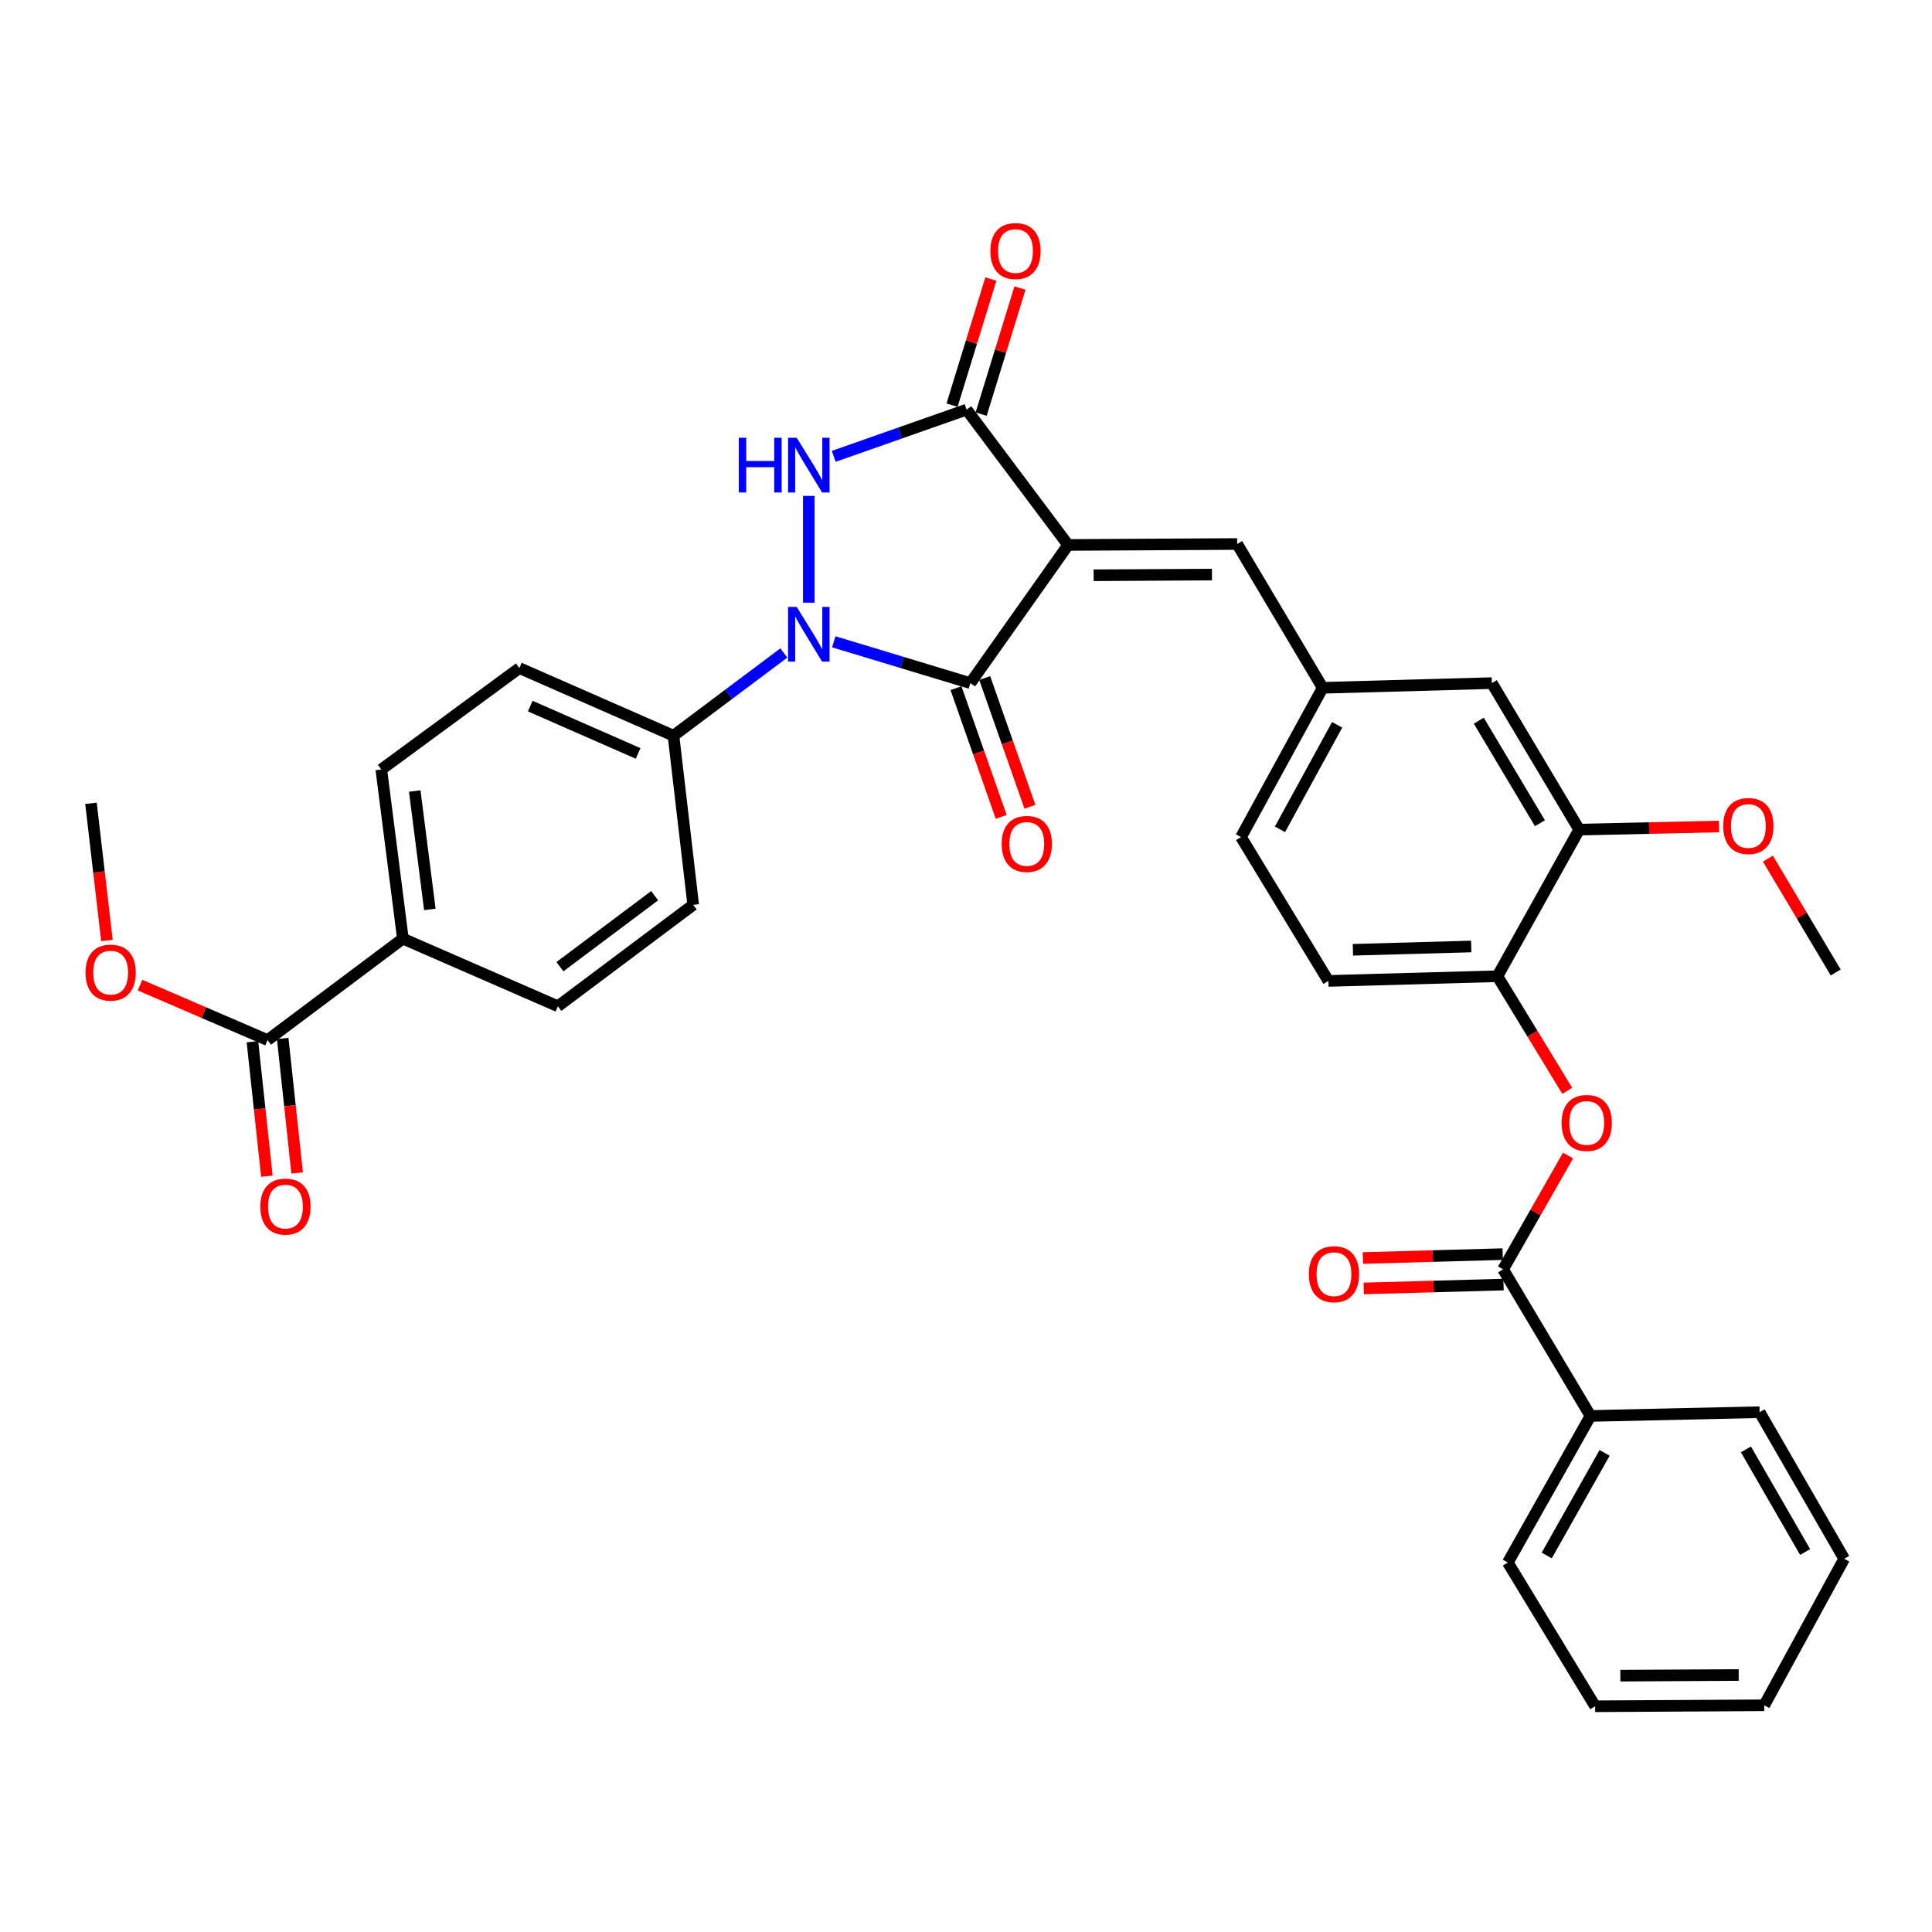 <?xml version='1.0' encoding='iso-8859-1'?>
<svg version='1.1' baseProfile='full'
              xmlns='http://www.w3.org/2000/svg'
                      xmlns:rdkit='http://www.rdkit.org/xml'
                      xmlns:xlink='http://www.w3.org/1999/xlink'
                  xml:space='preserve'
width='1000px' height='1000px' viewBox='0 0 1000 1000'>
<!-- END OF HEADER -->
<rect style='opacity:1.0;fill:#FFFFFF;stroke:none' width='1000' height='1000' x='0' y='0'> </rect>
<path class='bond-1' d='M 552.843,282.07 L 502.254,353.577' style='fill:none;fill-rule:evenodd;stroke:#000000;stroke-width:6px;stroke-linecap:butt;stroke-linejoin:miter;stroke-opacity:1' />
<path class='bond-3' d='M 552.843,282.07 L 500.31,212.026' style='fill:none;fill-rule:evenodd;stroke:#000000;stroke-width:6px;stroke-linecap:butt;stroke-linejoin:miter;stroke-opacity:1' />
<path class='bond-4' d='M 552.843,282.07 L 640.354,281.571' style='fill:none;fill-rule:evenodd;stroke:#000000;stroke-width:6px;stroke-linecap:butt;stroke-linejoin:miter;stroke-opacity:1' />
<path class='bond-4' d='M 566.059,297.755 L 627.317,297.406' style='fill:none;fill-rule:evenodd;stroke:#000000;stroke-width:6px;stroke-linecap:butt;stroke-linejoin:miter;stroke-opacity:1' />
<path class='bond-0' d='M 431.562,332.199 L 466.908,342.888' style='fill:none;fill-rule:evenodd;stroke:#0000FF;stroke-width:6px;stroke-linecap:butt;stroke-linejoin:miter;stroke-opacity:1' />
<path class='bond-0' d='M 466.908,342.888 L 502.254,353.577' style='fill:none;fill-rule:evenodd;stroke:#000000;stroke-width:6px;stroke-linecap:butt;stroke-linejoin:miter;stroke-opacity:1' />
<path class='bond-7' d='M 405.71,337.982 L 377.152,359.39' style='fill:none;fill-rule:evenodd;stroke:#0000FF;stroke-width:6px;stroke-linecap:butt;stroke-linejoin:miter;stroke-opacity:1' />
<path class='bond-7' d='M 377.152,359.39 L 348.594,380.797' style='fill:none;fill-rule:evenodd;stroke:#000000;stroke-width:6px;stroke-linecap:butt;stroke-linejoin:miter;stroke-opacity:1' />
<path class='bond-34' d='M 418.638,311.942 L 418.638,256.676' style='fill:none;fill-rule:evenodd;stroke:#0000FF;stroke-width:6px;stroke-linecap:butt;stroke-linejoin:miter;stroke-opacity:1' />
<path class='bond-11' d='M 494.819,356.188 L 506.521,389.506' style='fill:none;fill-rule:evenodd;stroke:#000000;stroke-width:6px;stroke-linecap:butt;stroke-linejoin:miter;stroke-opacity:1' />
<path class='bond-11' d='M 506.521,389.506 L 518.224,422.824' style='fill:none;fill-rule:evenodd;stroke:#FF0000;stroke-width:6px;stroke-linecap:butt;stroke-linejoin:miter;stroke-opacity:1' />
<path class='bond-11' d='M 509.688,350.965 L 521.391,384.283' style='fill:none;fill-rule:evenodd;stroke:#000000;stroke-width:6px;stroke-linecap:butt;stroke-linejoin:miter;stroke-opacity:1' />
<path class='bond-11' d='M 521.391,384.283 L 533.093,417.602' style='fill:none;fill-rule:evenodd;stroke:#FF0000;stroke-width:6px;stroke-linecap:butt;stroke-linejoin:miter;stroke-opacity:1' />
<path class='bond-2' d='M 431.543,236.199 L 465.926,224.113' style='fill:none;fill-rule:evenodd;stroke:#0000FF;stroke-width:6px;stroke-linecap:butt;stroke-linejoin:miter;stroke-opacity:1' />
<path class='bond-2' d='M 465.926,224.113 L 500.31,212.026' style='fill:none;fill-rule:evenodd;stroke:#000000;stroke-width:6px;stroke-linecap:butt;stroke-linejoin:miter;stroke-opacity:1' />
<path class='bond-12' d='M 507.841,214.345 L 517.889,181.715' style='fill:none;fill-rule:evenodd;stroke:#000000;stroke-width:6px;stroke-linecap:butt;stroke-linejoin:miter;stroke-opacity:1' />
<path class='bond-12' d='M 517.889,181.715 L 527.937,149.084' style='fill:none;fill-rule:evenodd;stroke:#FF0000;stroke-width:6px;stroke-linecap:butt;stroke-linejoin:miter;stroke-opacity:1' />
<path class='bond-12' d='M 492.779,209.707 L 502.827,177.077' style='fill:none;fill-rule:evenodd;stroke:#000000;stroke-width:6px;stroke-linecap:butt;stroke-linejoin:miter;stroke-opacity:1' />
<path class='bond-12' d='M 502.827,177.077 L 512.875,144.446' style='fill:none;fill-rule:evenodd;stroke:#FF0000;stroke-width:6px;stroke-linecap:butt;stroke-linejoin:miter;stroke-opacity:1' />
<path class='bond-14' d='M 640.354,281.571 L 684.622,356.011' style='fill:none;fill-rule:evenodd;stroke:#000000;stroke-width:6px;stroke-linecap:butt;stroke-linejoin:miter;stroke-opacity:1' />
<path class='bond-5' d='M 777.999,657.007 L 794.808,627.555' style='fill:none;fill-rule:evenodd;stroke:#000000;stroke-width:6px;stroke-linecap:butt;stroke-linejoin:miter;stroke-opacity:1' />
<path class='bond-5' d='M 794.808,627.555 L 811.617,598.102' style='fill:none;fill-rule:evenodd;stroke:#FF0000;stroke-width:6px;stroke-linecap:butt;stroke-linejoin:miter;stroke-opacity:1' />
<path class='bond-16' d='M 777.78,649.13 L 741.606,650.136' style='fill:none;fill-rule:evenodd;stroke:#000000;stroke-width:6px;stroke-linecap:butt;stroke-linejoin:miter;stroke-opacity:1' />
<path class='bond-16' d='M 741.606,650.136 L 705.432,651.142' style='fill:none;fill-rule:evenodd;stroke:#FF0000;stroke-width:6px;stroke-linecap:butt;stroke-linejoin:miter;stroke-opacity:1' />
<path class='bond-16' d='M 778.218,664.884 L 742.044,665.89' style='fill:none;fill-rule:evenodd;stroke:#000000;stroke-width:6px;stroke-linecap:butt;stroke-linejoin:miter;stroke-opacity:1' />
<path class='bond-16' d='M 742.044,665.89 L 705.87,666.896' style='fill:none;fill-rule:evenodd;stroke:#FF0000;stroke-width:6px;stroke-linecap:butt;stroke-linejoin:miter;stroke-opacity:1' />
<path class='bond-17' d='M 777.999,657.007 L 823.23,732.891' style='fill:none;fill-rule:evenodd;stroke:#000000;stroke-width:6px;stroke-linecap:butt;stroke-linejoin:miter;stroke-opacity:1' />
<path class='bond-6' d='M 811.209,564.617 L 793.138,534.955' style='fill:none;fill-rule:evenodd;stroke:#FF0000;stroke-width:6px;stroke-linecap:butt;stroke-linejoin:miter;stroke-opacity:1' />
<path class='bond-6' d='M 793.138,534.955 L 775.066,505.292' style='fill:none;fill-rule:evenodd;stroke:#000000;stroke-width:6px;stroke-linecap:butt;stroke-linejoin:miter;stroke-opacity:1' />
<path class='bond-19' d='M 348.594,380.797 L 358.803,468.335' style='fill:none;fill-rule:evenodd;stroke:#000000;stroke-width:6px;stroke-linecap:butt;stroke-linejoin:miter;stroke-opacity:1' />
<path class='bond-20' d='M 348.594,380.797 L 268.823,345.793' style='fill:none;fill-rule:evenodd;stroke:#000000;stroke-width:6px;stroke-linecap:butt;stroke-linejoin:miter;stroke-opacity:1' />
<path class='bond-20' d='M 330.296,389.978 L 274.456,365.475' style='fill:none;fill-rule:evenodd;stroke:#000000;stroke-width:6px;stroke-linecap:butt;stroke-linejoin:miter;stroke-opacity:1' />
<path class='bond-8' d='M 775.066,505.292 L 687.573,507.726' style='fill:none;fill-rule:evenodd;stroke:#000000;stroke-width:6px;stroke-linecap:butt;stroke-linejoin:miter;stroke-opacity:1' />
<path class='bond-8' d='M 761.504,489.903 L 700.258,491.607' style='fill:none;fill-rule:evenodd;stroke:#000000;stroke-width:6px;stroke-linecap:butt;stroke-linejoin:miter;stroke-opacity:1' />
<path class='bond-35' d='M 775.066,505.292 L 817.39,429.408' style='fill:none;fill-rule:evenodd;stroke:#000000;stroke-width:6px;stroke-linecap:butt;stroke-linejoin:miter;stroke-opacity:1' />
<path class='bond-9' d='M 138.489,538.344 L 208.533,485.846' style='fill:none;fill-rule:evenodd;stroke:#000000;stroke-width:6px;stroke-linecap:butt;stroke-linejoin:miter;stroke-opacity:1' />
<path class='bond-18' d='M 130.654,539.186 L 134.395,573.994' style='fill:none;fill-rule:evenodd;stroke:#000000;stroke-width:6px;stroke-linecap:butt;stroke-linejoin:miter;stroke-opacity:1' />
<path class='bond-18' d='M 134.395,573.994 L 138.136,608.803' style='fill:none;fill-rule:evenodd;stroke:#FF0000;stroke-width:6px;stroke-linecap:butt;stroke-linejoin:miter;stroke-opacity:1' />
<path class='bond-18' d='M 146.323,537.502 L 150.065,572.31' style='fill:none;fill-rule:evenodd;stroke:#000000;stroke-width:6px;stroke-linecap:butt;stroke-linejoin:miter;stroke-opacity:1' />
<path class='bond-18' d='M 150.065,572.31 L 153.806,607.119' style='fill:none;fill-rule:evenodd;stroke:#FF0000;stroke-width:6px;stroke-linecap:butt;stroke-linejoin:miter;stroke-opacity:1' />
<path class='bond-25' d='M 138.489,538.344 L 105.486,524.123' style='fill:none;fill-rule:evenodd;stroke:#000000;stroke-width:6px;stroke-linecap:butt;stroke-linejoin:miter;stroke-opacity:1' />
<path class='bond-25' d='M 105.486,524.123 L 72.483,509.903' style='fill:none;fill-rule:evenodd;stroke:#FF0000;stroke-width:6px;stroke-linecap:butt;stroke-linejoin:miter;stroke-opacity:1' />
<path class='bond-10' d='M 817.39,429.408 L 772.177,353.577' style='fill:none;fill-rule:evenodd;stroke:#000000;stroke-width:6px;stroke-linecap:butt;stroke-linejoin:miter;stroke-opacity:1' />
<path class='bond-10' d='M 797.072,426.104 L 765.423,373.022' style='fill:none;fill-rule:evenodd;stroke:#000000;stroke-width:6px;stroke-linecap:butt;stroke-linejoin:miter;stroke-opacity:1' />
<path class='bond-26' d='M 817.39,429.408 L 853.573,428.605' style='fill:none;fill-rule:evenodd;stroke:#000000;stroke-width:6px;stroke-linecap:butt;stroke-linejoin:miter;stroke-opacity:1' />
<path class='bond-26' d='M 853.573,428.605 L 889.756,427.801' style='fill:none;fill-rule:evenodd;stroke:#FF0000;stroke-width:6px;stroke-linecap:butt;stroke-linejoin:miter;stroke-opacity:1' />
<path class='bond-13' d='M 208.533,485.846 L 197.361,398.291' style='fill:none;fill-rule:evenodd;stroke:#000000;stroke-width:6px;stroke-linecap:butt;stroke-linejoin:miter;stroke-opacity:1' />
<path class='bond-13' d='M 222.49,470.718 L 214.67,409.429' style='fill:none;fill-rule:evenodd;stroke:#000000;stroke-width:6px;stroke-linecap:butt;stroke-linejoin:miter;stroke-opacity:1' />
<path class='bond-36' d='M 208.533,485.846 L 288.759,520.842' style='fill:none;fill-rule:evenodd;stroke:#000000;stroke-width:6px;stroke-linecap:butt;stroke-linejoin:miter;stroke-opacity:1' />
<path class='bond-15' d='M 684.622,356.011 L 772.177,353.577' style='fill:none;fill-rule:evenodd;stroke:#000000;stroke-width:6px;stroke-linecap:butt;stroke-linejoin:miter;stroke-opacity:1' />
<path class='bond-24' d='M 684.622,356.011 L 642.342,433.287' style='fill:none;fill-rule:evenodd;stroke:#000000;stroke-width:6px;stroke-linecap:butt;stroke-linejoin:miter;stroke-opacity:1' />
<path class='bond-24' d='M 692.106,375.167 L 662.509,429.26' style='fill:none;fill-rule:evenodd;stroke:#000000;stroke-width:6px;stroke-linecap:butt;stroke-linejoin:miter;stroke-opacity:1' />
<path class='bond-27' d='M 823.23,732.891 L 780.442,808.767' style='fill:none;fill-rule:evenodd;stroke:#000000;stroke-width:6px;stroke-linecap:butt;stroke-linejoin:miter;stroke-opacity:1' />
<path class='bond-27' d='M 830.54,752.014 L 800.588,805.127' style='fill:none;fill-rule:evenodd;stroke:#000000;stroke-width:6px;stroke-linecap:butt;stroke-linejoin:miter;stroke-opacity:1' />
<path class='bond-28' d='M 823.23,732.891 L 910.777,730.948' style='fill:none;fill-rule:evenodd;stroke:#000000;stroke-width:6px;stroke-linecap:butt;stroke-linejoin:miter;stroke-opacity:1' />
<path class='bond-22' d='M 358.803,468.335 L 288.759,520.842' style='fill:none;fill-rule:evenodd;stroke:#000000;stroke-width:6px;stroke-linecap:butt;stroke-linejoin:miter;stroke-opacity:1' />
<path class='bond-22' d='M 338.844,463.601 L 289.813,500.355' style='fill:none;fill-rule:evenodd;stroke:#000000;stroke-width:6px;stroke-linecap:butt;stroke-linejoin:miter;stroke-opacity:1' />
<path class='bond-23' d='M 268.823,345.793 L 197.361,398.291' style='fill:none;fill-rule:evenodd;stroke:#000000;stroke-width:6px;stroke-linecap:butt;stroke-linejoin:miter;stroke-opacity:1' />
<path class='bond-21' d='M 687.573,507.726 L 642.342,433.287' style='fill:none;fill-rule:evenodd;stroke:#000000;stroke-width:6px;stroke-linecap:butt;stroke-linejoin:miter;stroke-opacity:1' />
<path class='bond-29' d='M 55.351,486.825 L 51.22,451.309' style='fill:none;fill-rule:evenodd;stroke:#FF0000;stroke-width:6px;stroke-linecap:butt;stroke-linejoin:miter;stroke-opacity:1' />
<path class='bond-29' d='M 51.22,451.309 L 47.09,415.793' style='fill:none;fill-rule:evenodd;stroke:#000000;stroke-width:6px;stroke-linecap:butt;stroke-linejoin:miter;stroke-opacity:1' />
<path class='bond-30' d='M 915.058,444.433 L 932.613,473.89' style='fill:none;fill-rule:evenodd;stroke:#FF0000;stroke-width:6px;stroke-linecap:butt;stroke-linejoin:miter;stroke-opacity:1' />
<path class='bond-30' d='M 932.613,473.89 L 950.168,503.348' style='fill:none;fill-rule:evenodd;stroke:#000000;stroke-width:6px;stroke-linecap:butt;stroke-linejoin:miter;stroke-opacity:1' />
<path class='bond-31' d='M 780.442,808.767 L 825.656,883.162' style='fill:none;fill-rule:evenodd;stroke:#000000;stroke-width:6px;stroke-linecap:butt;stroke-linejoin:miter;stroke-opacity:1' />
<path class='bond-32' d='M 910.777,730.948 L 954.545,806.823' style='fill:none;fill-rule:evenodd;stroke:#000000;stroke-width:6px;stroke-linecap:butt;stroke-linejoin:miter;stroke-opacity:1' />
<path class='bond-32' d='M 903.691,750.204 L 934.329,803.316' style='fill:none;fill-rule:evenodd;stroke:#000000;stroke-width:6px;stroke-linecap:butt;stroke-linejoin:miter;stroke-opacity:1' />
<path class='bond-37' d='M 825.656,883.162 L 913.167,882.663' style='fill:none;fill-rule:evenodd;stroke:#000000;stroke-width:6px;stroke-linecap:butt;stroke-linejoin:miter;stroke-opacity:1' />
<path class='bond-37' d='M 838.692,867.328 L 899.95,866.978' style='fill:none;fill-rule:evenodd;stroke:#000000;stroke-width:6px;stroke-linecap:butt;stroke-linejoin:miter;stroke-opacity:1' />
<path class='bond-33' d='M 954.545,806.823 L 913.167,882.663' style='fill:none;fill-rule:evenodd;stroke:#000000;stroke-width:6px;stroke-linecap:butt;stroke-linejoin:miter;stroke-opacity:1' />
<path  class='atom-1' d='M 412.378 314.131
L 421.658 329.131
Q 422.578 330.611, 424.058 333.291
Q 425.538 335.971, 425.618 336.131
L 425.618 314.131
L 429.378 314.131
L 429.378 342.451
L 425.498 342.451
L 415.538 326.051
Q 414.378 324.131, 413.138 321.931
Q 411.938 319.731, 411.578 319.051
L 411.578 342.451
L 407.898 342.451
L 407.898 314.131
L 412.378 314.131
' fill='#0000FF'/>
<path  class='atom-3' d='M 382.418 226.576
L 386.258 226.576
L 386.258 238.616
L 400.738 238.616
L 400.738 226.576
L 404.578 226.576
L 404.578 254.896
L 400.738 254.896
L 400.738 241.816
L 386.258 241.816
L 386.258 254.896
L 382.418 254.896
L 382.418 226.576
' fill='#0000FF'/>
<path  class='atom-3' d='M 412.378 226.576
L 421.658 241.576
Q 422.578 243.056, 424.058 245.736
Q 425.538 248.416, 425.618 248.576
L 425.618 226.576
L 429.378 226.576
L 429.378 254.896
L 425.498 254.896
L 415.538 238.496
Q 414.378 236.576, 413.138 234.376
Q 411.938 232.176, 411.578 231.496
L 411.578 254.896
L 407.898 254.896
L 407.898 226.576
L 412.378 226.576
' fill='#0000FF'/>
<path  class='atom-7' d='M 808.287 581.238
Q 808.287 574.438, 811.647 570.638
Q 815.007 566.838, 821.287 566.838
Q 827.567 566.838, 830.927 570.638
Q 834.287 574.438, 834.287 581.238
Q 834.287 588.118, 830.887 592.038
Q 827.487 595.918, 821.287 595.918
Q 815.047 595.918, 811.647 592.038
Q 808.287 588.158, 808.287 581.238
M 821.287 592.718
Q 825.607 592.718, 827.927 589.838
Q 830.287 586.918, 830.287 581.238
Q 830.287 575.678, 827.927 572.878
Q 825.607 570.038, 821.287 570.038
Q 816.967 570.038, 814.607 572.838
Q 812.287 575.638, 812.287 581.238
Q 812.287 586.958, 814.607 589.838
Q 816.967 592.718, 821.287 592.718
' fill='#FF0000'/>
<path  class='atom-12' d='M 518.462 436.816
Q 518.462 430.016, 521.822 426.216
Q 525.182 422.416, 531.462 422.416
Q 537.742 422.416, 541.102 426.216
Q 544.462 430.016, 544.462 436.816
Q 544.462 443.696, 541.062 447.616
Q 537.662 451.496, 531.462 451.496
Q 525.222 451.496, 521.822 447.616
Q 518.462 443.736, 518.462 436.816
M 531.462 448.296
Q 535.782 448.296, 538.102 445.416
Q 540.462 442.496, 540.462 436.816
Q 540.462 431.256, 538.102 428.456
Q 535.782 425.616, 531.462 425.616
Q 527.142 425.616, 524.782 428.416
Q 522.462 431.216, 522.462 436.816
Q 522.462 442.536, 524.782 445.416
Q 527.142 448.296, 531.462 448.296
' fill='#FF0000'/>
<path  class='atom-13' d='M 512.613 129.936
Q 512.613 123.136, 515.973 119.336
Q 519.333 115.536, 525.613 115.536
Q 531.893 115.536, 535.253 119.336
Q 538.613 123.136, 538.613 129.936
Q 538.613 136.816, 535.213 140.736
Q 531.813 144.616, 525.613 144.616
Q 519.373 144.616, 515.973 140.736
Q 512.613 136.856, 512.613 129.936
M 525.613 141.416
Q 529.933 141.416, 532.253 138.536
Q 534.613 135.616, 534.613 129.936
Q 534.613 124.376, 532.253 121.576
Q 529.933 118.736, 525.613 118.736
Q 521.293 118.736, 518.933 121.536
Q 516.613 124.336, 516.613 129.936
Q 516.613 135.656, 518.933 138.536
Q 521.293 141.416, 525.613 141.416
' fill='#FF0000'/>
<path  class='atom-17' d='M 677.462 659.521
Q 677.462 652.721, 680.822 648.921
Q 684.182 645.121, 690.462 645.121
Q 696.742 645.121, 700.102 648.921
Q 703.462 652.721, 703.462 659.521
Q 703.462 666.401, 700.062 670.321
Q 696.662 674.201, 690.462 674.201
Q 684.222 674.201, 680.822 670.321
Q 677.462 666.441, 677.462 659.521
M 690.462 671.001
Q 694.782 671.001, 697.102 668.121
Q 699.462 665.201, 699.462 659.521
Q 699.462 653.961, 697.102 651.161
Q 694.782 648.321, 690.462 648.321
Q 686.142 648.321, 683.782 651.121
Q 681.462 653.921, 681.462 659.521
Q 681.462 665.241, 683.782 668.121
Q 686.142 671.001, 690.462 671.001
' fill='#FF0000'/>
<path  class='atom-19' d='M 134.743 624.526
Q 134.743 617.726, 138.103 613.926
Q 141.463 610.126, 147.743 610.126
Q 154.023 610.126, 157.383 613.926
Q 160.743 617.726, 160.743 624.526
Q 160.743 631.406, 157.343 635.326
Q 153.943 639.206, 147.743 639.206
Q 141.503 639.206, 138.103 635.326
Q 134.743 631.446, 134.743 624.526
M 147.743 636.006
Q 152.063 636.006, 154.383 633.126
Q 156.743 630.206, 156.743 624.526
Q 156.743 618.966, 154.383 616.166
Q 152.063 613.326, 147.743 613.326
Q 143.423 613.326, 141.063 616.126
Q 138.743 618.926, 138.743 624.526
Q 138.743 630.246, 141.063 633.126
Q 143.423 636.006, 147.743 636.006
' fill='#FF0000'/>
<path  class='atom-26' d='M 44.273 503.428
Q 44.273 496.628, 47.633 492.828
Q 50.992 489.028, 57.273 489.028
Q 63.553 489.028, 66.912 492.828
Q 70.272 496.628, 70.272 503.428
Q 70.272 510.308, 66.873 514.228
Q 63.472 518.108, 57.273 518.108
Q 51.032 518.108, 47.633 514.228
Q 44.273 510.348, 44.273 503.428
M 57.273 514.908
Q 61.593 514.908, 63.913 512.028
Q 66.272 509.108, 66.272 503.428
Q 66.272 497.868, 63.913 495.068
Q 61.593 492.228, 57.273 492.228
Q 52.953 492.228, 50.593 495.028
Q 48.273 497.828, 48.273 503.428
Q 48.273 509.148, 50.593 512.028
Q 52.953 514.908, 57.273 514.908
' fill='#FF0000'/>
<path  class='atom-27' d='M 891.946 427.544
Q 891.946 420.744, 895.306 416.944
Q 898.666 413.144, 904.946 413.144
Q 911.226 413.144, 914.586 416.944
Q 917.946 420.744, 917.946 427.544
Q 917.946 434.424, 914.546 438.344
Q 911.146 442.224, 904.946 442.224
Q 898.706 442.224, 895.306 438.344
Q 891.946 434.464, 891.946 427.544
M 904.946 439.024
Q 909.266 439.024, 911.586 436.144
Q 913.946 433.224, 913.946 427.544
Q 913.946 421.984, 911.586 419.184
Q 909.266 416.344, 904.946 416.344
Q 900.626 416.344, 898.266 419.144
Q 895.946 421.944, 895.946 427.544
Q 895.946 433.264, 898.266 436.144
Q 900.626 439.024, 904.946 439.024
' fill='#FF0000'/>
</svg>
